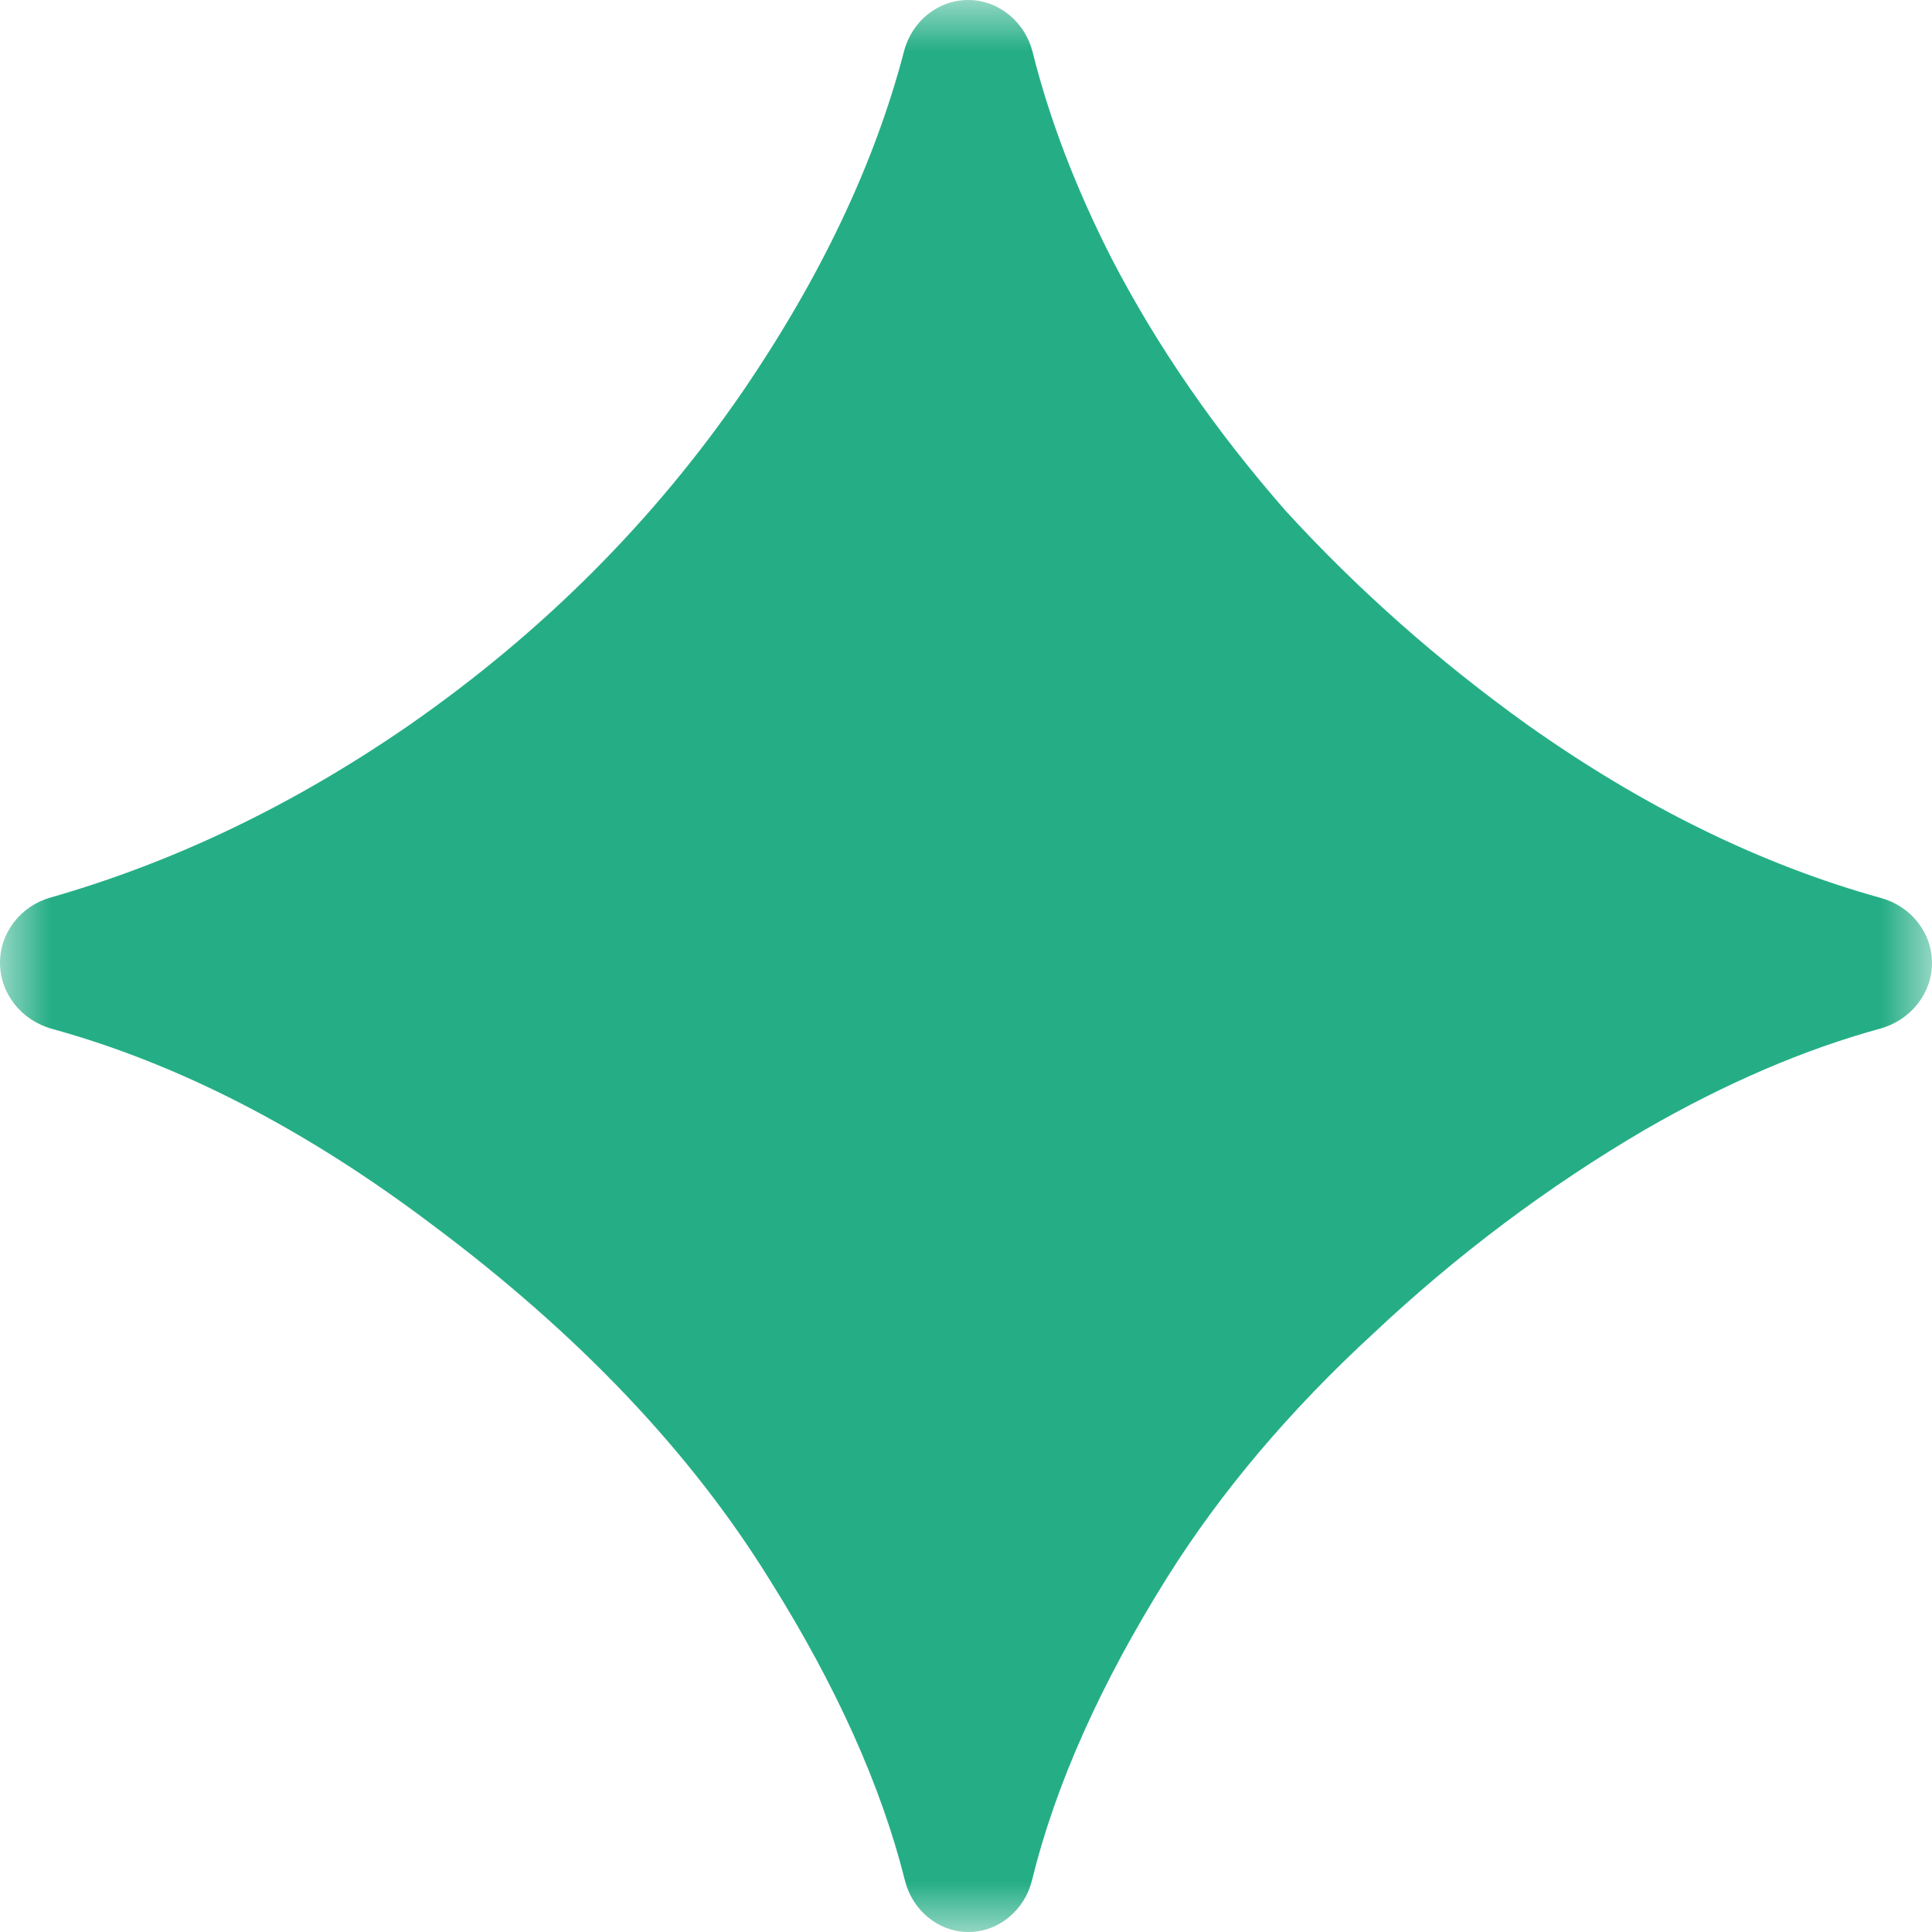 <svg width='19' height='19' viewBox='0 0 19 19' fill='none' xmlns='http://www.w3.org/2000/svg'><g clip-path='url(#clip0_2001_723)'><mask id='mask0_2001_723' style='mask-type:luminance' maskUnits='userSpaceOnUse' x='0' y='0' width='19' height='19'><path d='M19 0H0V19H19V0Z' fill='white'/></mask><g mask='url(#mask0_2001_723)'><path d='M9.524 19C9.224 19 8.971 18.783 8.899 18.492C8.667 17.566 8.225 16.58 7.57 15.537C6.795 14.283 5.69 13.12 4.255 12.048C3.007 11.105 1.759 10.462 0.511 10.118C0.216 10.037 0 9.775 0 9.469C0 9.168 0.207 8.909 0.496 8.827C1.72 8.477 2.899 7.91 4.033 7.125C5.335 6.218 6.424 5.129 7.298 3.859C8.071 2.728 8.602 1.609 8.891 0.503C8.966 0.213 9.221 0 9.521 0C9.824 0 10.081 0.218 10.155 0.511C10.321 1.175 10.581 1.854 10.935 2.548C11.38 3.406 11.949 4.23 12.642 5.022C13.351 5.797 14.143 6.498 15.017 7.125C16.159 7.935 17.32 8.504 18.501 8.832C18.79 8.912 19 9.17 19 9.47C19 9.775 18.784 10.035 18.49 10.116C17.742 10.321 16.972 10.652 16.18 11.108C15.223 11.669 14.332 12.337 13.508 13.112C12.683 13.871 12.007 14.671 11.479 15.512C10.824 16.558 10.38 17.551 10.149 18.491C10.078 18.782 9.824 19 9.524 19Z' fill='#09A376' fill-opacity='0.88'/></g></g><defs><clipPath id='clip0_2001_723'><rect width='19' height='19' fill='white'/></clipPath></defs></svg>